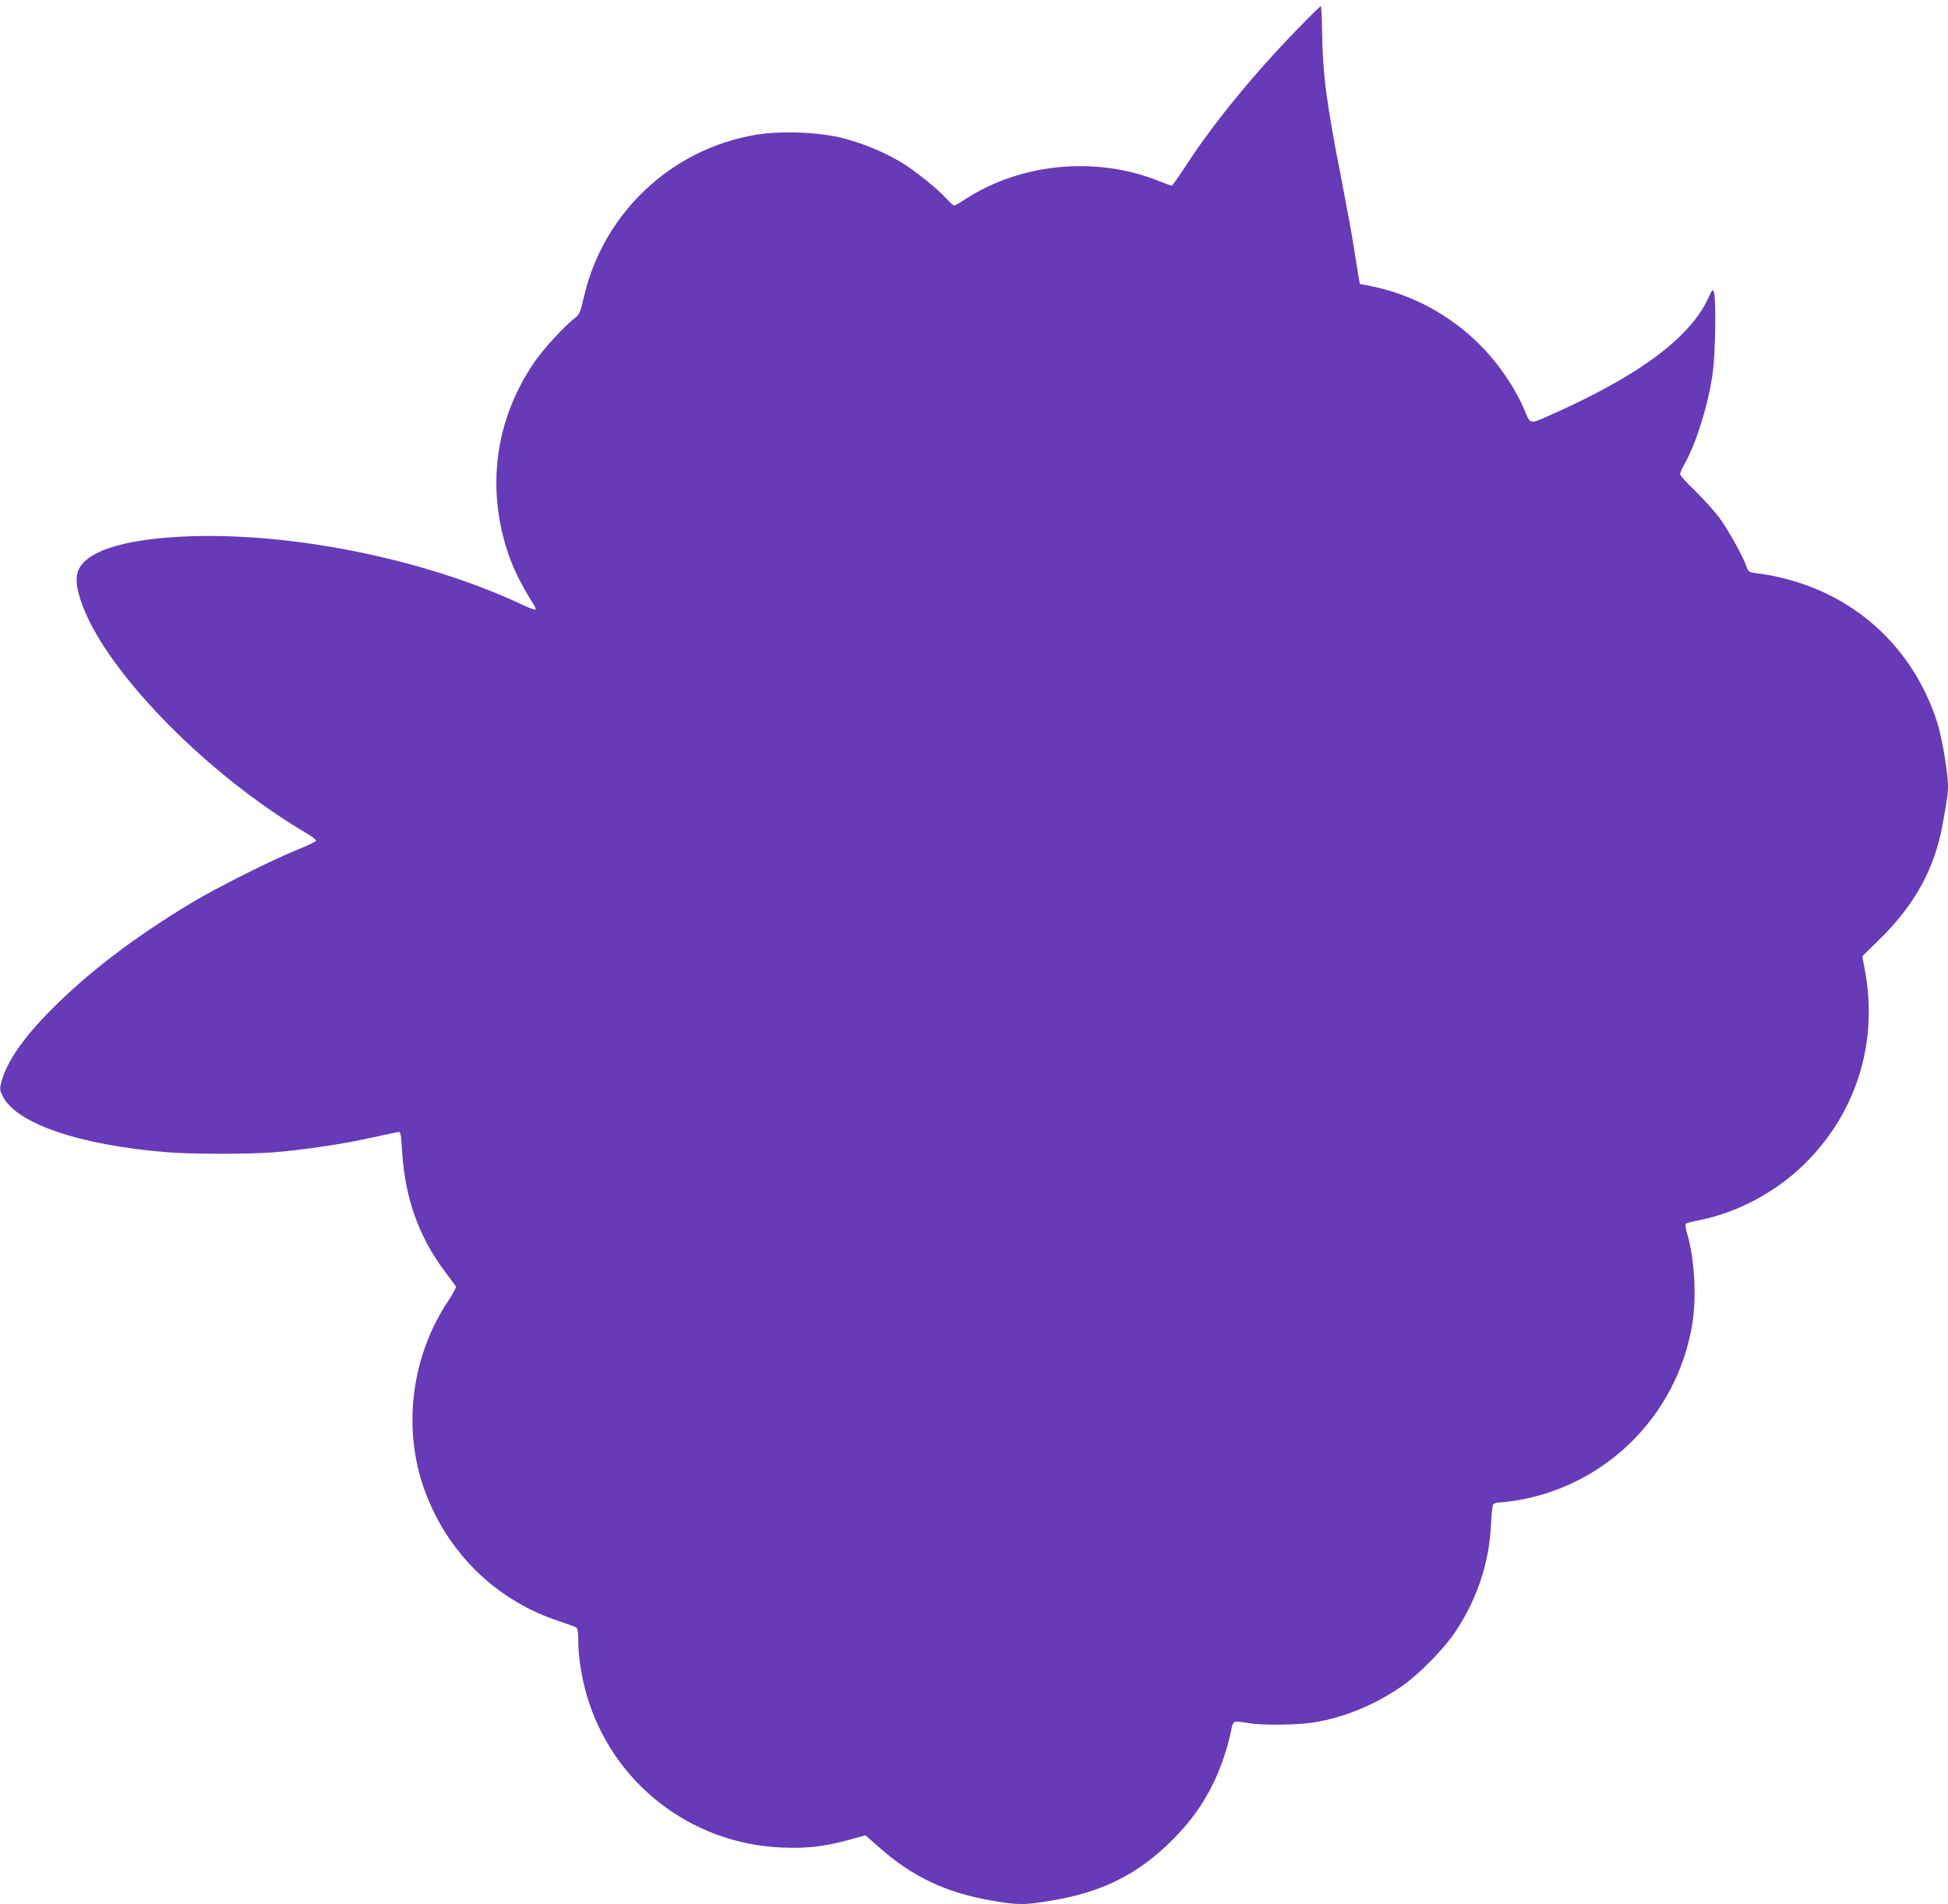 <?xml version="1.0" standalone="no"?>
<!DOCTYPE svg PUBLIC "-//W3C//DTD SVG 20010904//EN"
 "http://www.w3.org/TR/2001/REC-SVG-20010904/DTD/svg10.dtd">
<svg version="1.0" xmlns="http://www.w3.org/2000/svg"
 width="1280pt" height="1251pt" viewBox="0 0 1280 1251"
 preserveAspectRatio="xMidYMid meet">
<g transform="translate(0,1251) scale(0.1,-0.1)"
fill="#673ab7" stroke="none">
<path d="M8515 12308 c-288 -297 -550 -619 -729 -896 -44 -67 -83 -122 -87
-122 -4 0 -42 14 -85 31 -411 165 -906 118 -1272 -120 -34 -23 -67 -41 -72
-41 -6 0 -27 19 -48 42 -57 64 -211 188 -299 241 -113 68 -249 124 -383 159
-154 40 -409 50 -571 23 -560 -93 -1009 -518 -1134 -1073 -23 -98 -27 -107
-62 -135 -72 -57 -202 -199 -261 -285 -235 -343 -307 -745 -206 -1146 38 -154
99 -288 204 -453 8 -12 12 -25 8 -28 -3 -3 -46 13 -94 36 -627 293 -1486 469
-2174 446 -455 -16 -719 -106 -744 -254 -18 -101 61 -300 198 -502 286 -423
805 -897 1304 -1191 40 -23 71 -48 69 -53 -2 -6 -57 -33 -123 -59 -162 -65
-529 -249 -694 -348 -375 -226 -673 -452 -920 -700 -186 -186 -297 -346 -332
-482 -11 -43 -10 -51 12 -93 91 -177 505 -318 1073 -364 164 -14 534 -14 708
-1 194 16 460 55 644 97 88 19 167 36 175 37 12 1 16 -22 22 -124 18 -307 109
-563 279 -790 38 -50 71 -96 75 -101 3 -6 -19 -47 -49 -92 -254 -380 -308
-873 -141 -1289 156 -392 471 -689 870 -819 54 -18 105 -37 112 -42 8 -6 12
-38 12 -91 0 -100 21 -233 55 -351 167 -575 680 -977 1280 -1002 185 -8 300 8
511 69 l41 11 91 -80 c218 -193 439 -297 739 -349 177 -30 212 -30 396 1 332
55 569 175 792 399 121 122 199 231 270 376 47 97 95 239 115 343 13 65 12 64
115 47 91 -15 321 -13 430 5 199 32 409 119 584 243 105 74 266 237 337 342
147 215 230 461 241 715 3 66 10 126 15 132 6 7 25 13 43 13 18 0 72 7 121 15
579 100 1035 553 1140 1135 34 185 21 446 -32 624 -8 28 -11 53 -7 57 5 4 46
15 93 24 240 48 485 177 666 348 355 336 507 805 419 1288 l-18 97 125 123
c224 223 350 455 403 744 32 177 35 199 35 256 0 69 -33 276 -61 378 -28 106
-83 232 -144 336 -225 380 -602 622 -1058 680 -43 6 -50 10 -59 38 -25 73
-123 248 -182 328 -36 47 -108 126 -160 177 -53 50 -96 99 -96 107 0 9 11 35
24 58 80 137 164 407 191 615 17 128 22 481 7 522 -8 22 -11 20 -35 -34 -122
-267 -462 -518 -1056 -780 -120 -53 -115 -55 -156 44 -61 145 -170 305 -294
428 -194 193 -439 325 -701 380 l-85 17 -7 40 c-4 22 -17 103 -29 180 -11 77
-50 288 -85 470 -99 501 -123 686 -127 977 -1 87 -5 158 -8 158 -4 0 -78 -73
-164 -162z"/>
</g>
</svg>

